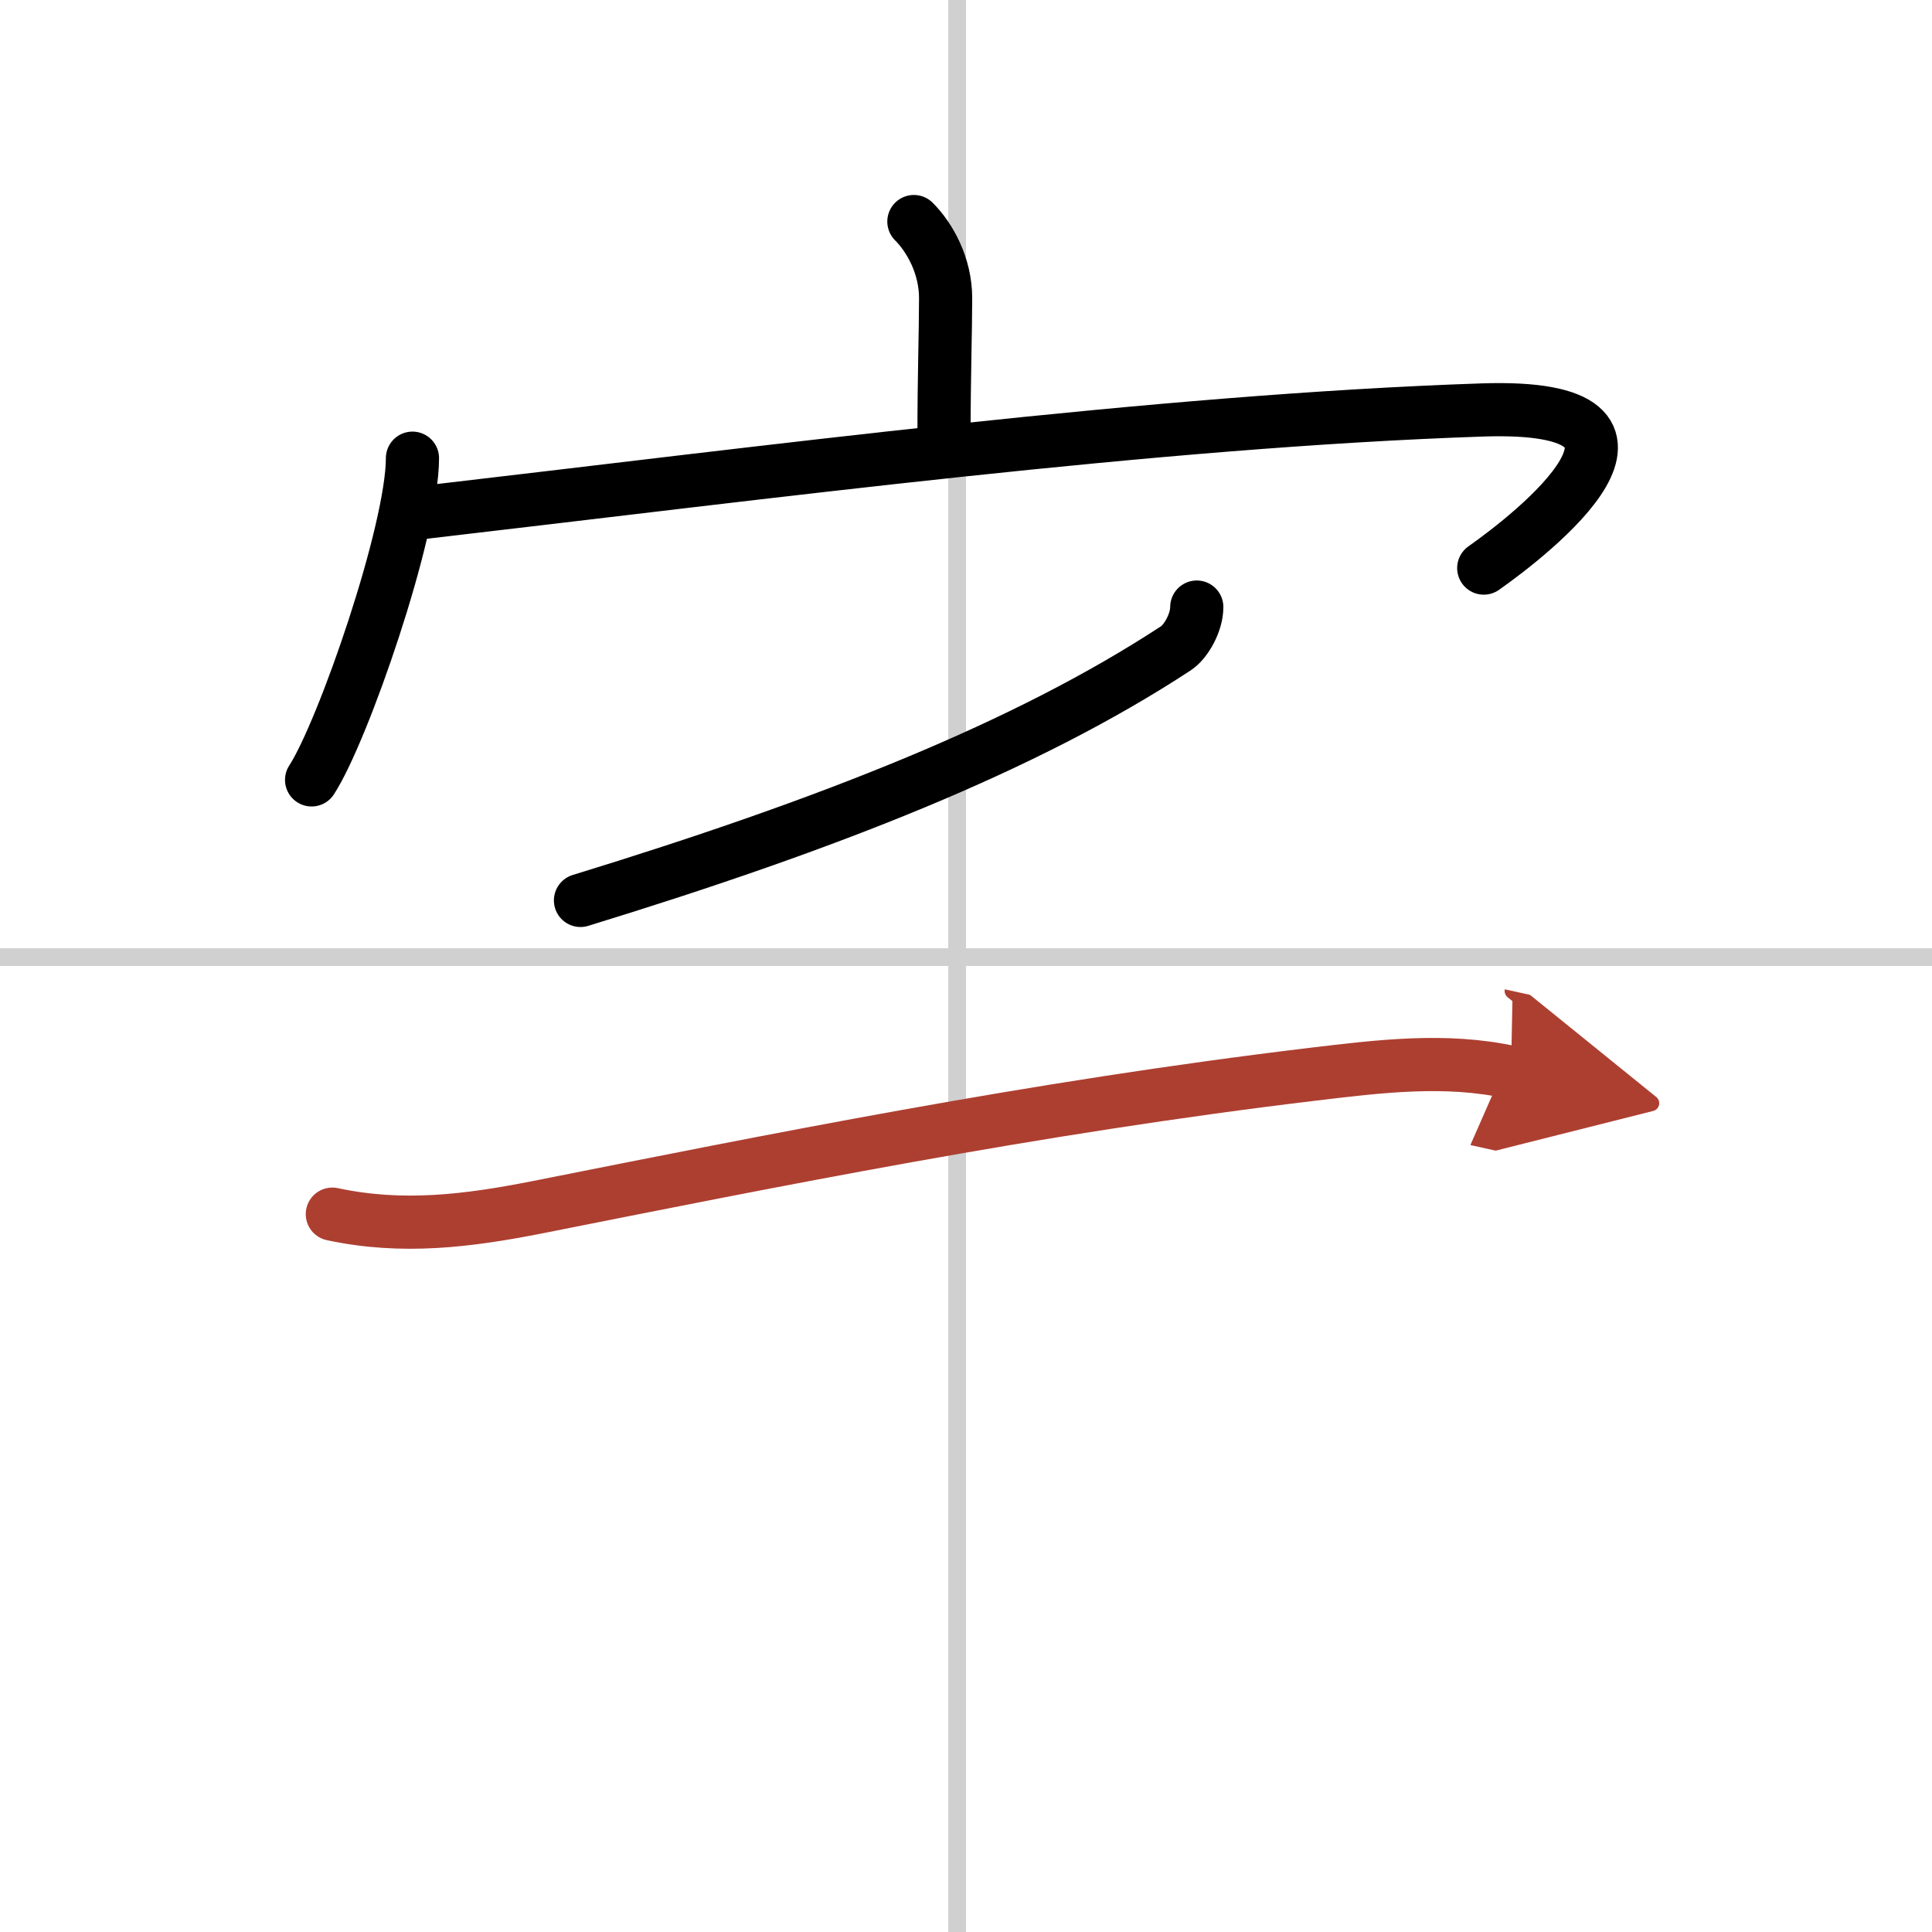 <svg width="400" height="400" viewBox="0 0 109 109" xmlns="http://www.w3.org/2000/svg"><defs><marker id="a" markerWidth="4" orient="auto" refX="1" refY="5" viewBox="0 0 10 10"><polyline points="0 0 10 5 0 10 1 5" fill="#ad3f31" stroke="#ad3f31"/></marker></defs><g fill="none" stroke="#000" stroke-linecap="round" stroke-linejoin="round" stroke-width="3"><rect width="100%" height="100%" fill="#fff" stroke="#fff"/><line x1="54" x2="54" y2="109" stroke="#d0d0d0" stroke-width="1"/><line x2="109" y1="54" y2="54" stroke="#d0d0d0" stroke-width="1"/><path d="m51.56 12.5c0.91 0.91 1.79 2.5 1.79 4.32 0 1.81-0.09 4.43-0.09 7.65"/><path d="m23.27 25.85c0 4.11-3.91 15.41-5.69 18.15"/><path d="m23.54 28.95c19.96-2.32 41.71-5.2 60.07-5.82 12.38-0.42 2.75 7.06 0.1 8.92"/><path d="m67.52 34.25c0 0.88-0.61 1.95-1.17 2.32-8.48 5.56-19.6 9.93-33.6 14.23"/><path d="m18.75 68.5c3.96 0.85 7.66 0.38 11.57-0.39 13.09-2.6 27.93-5.61 43.8-7.51 3.69-0.44 7.45-0.91 11.13-0.1" marker-end="url(#a)" stroke="#ad3f31"/></g></svg>
